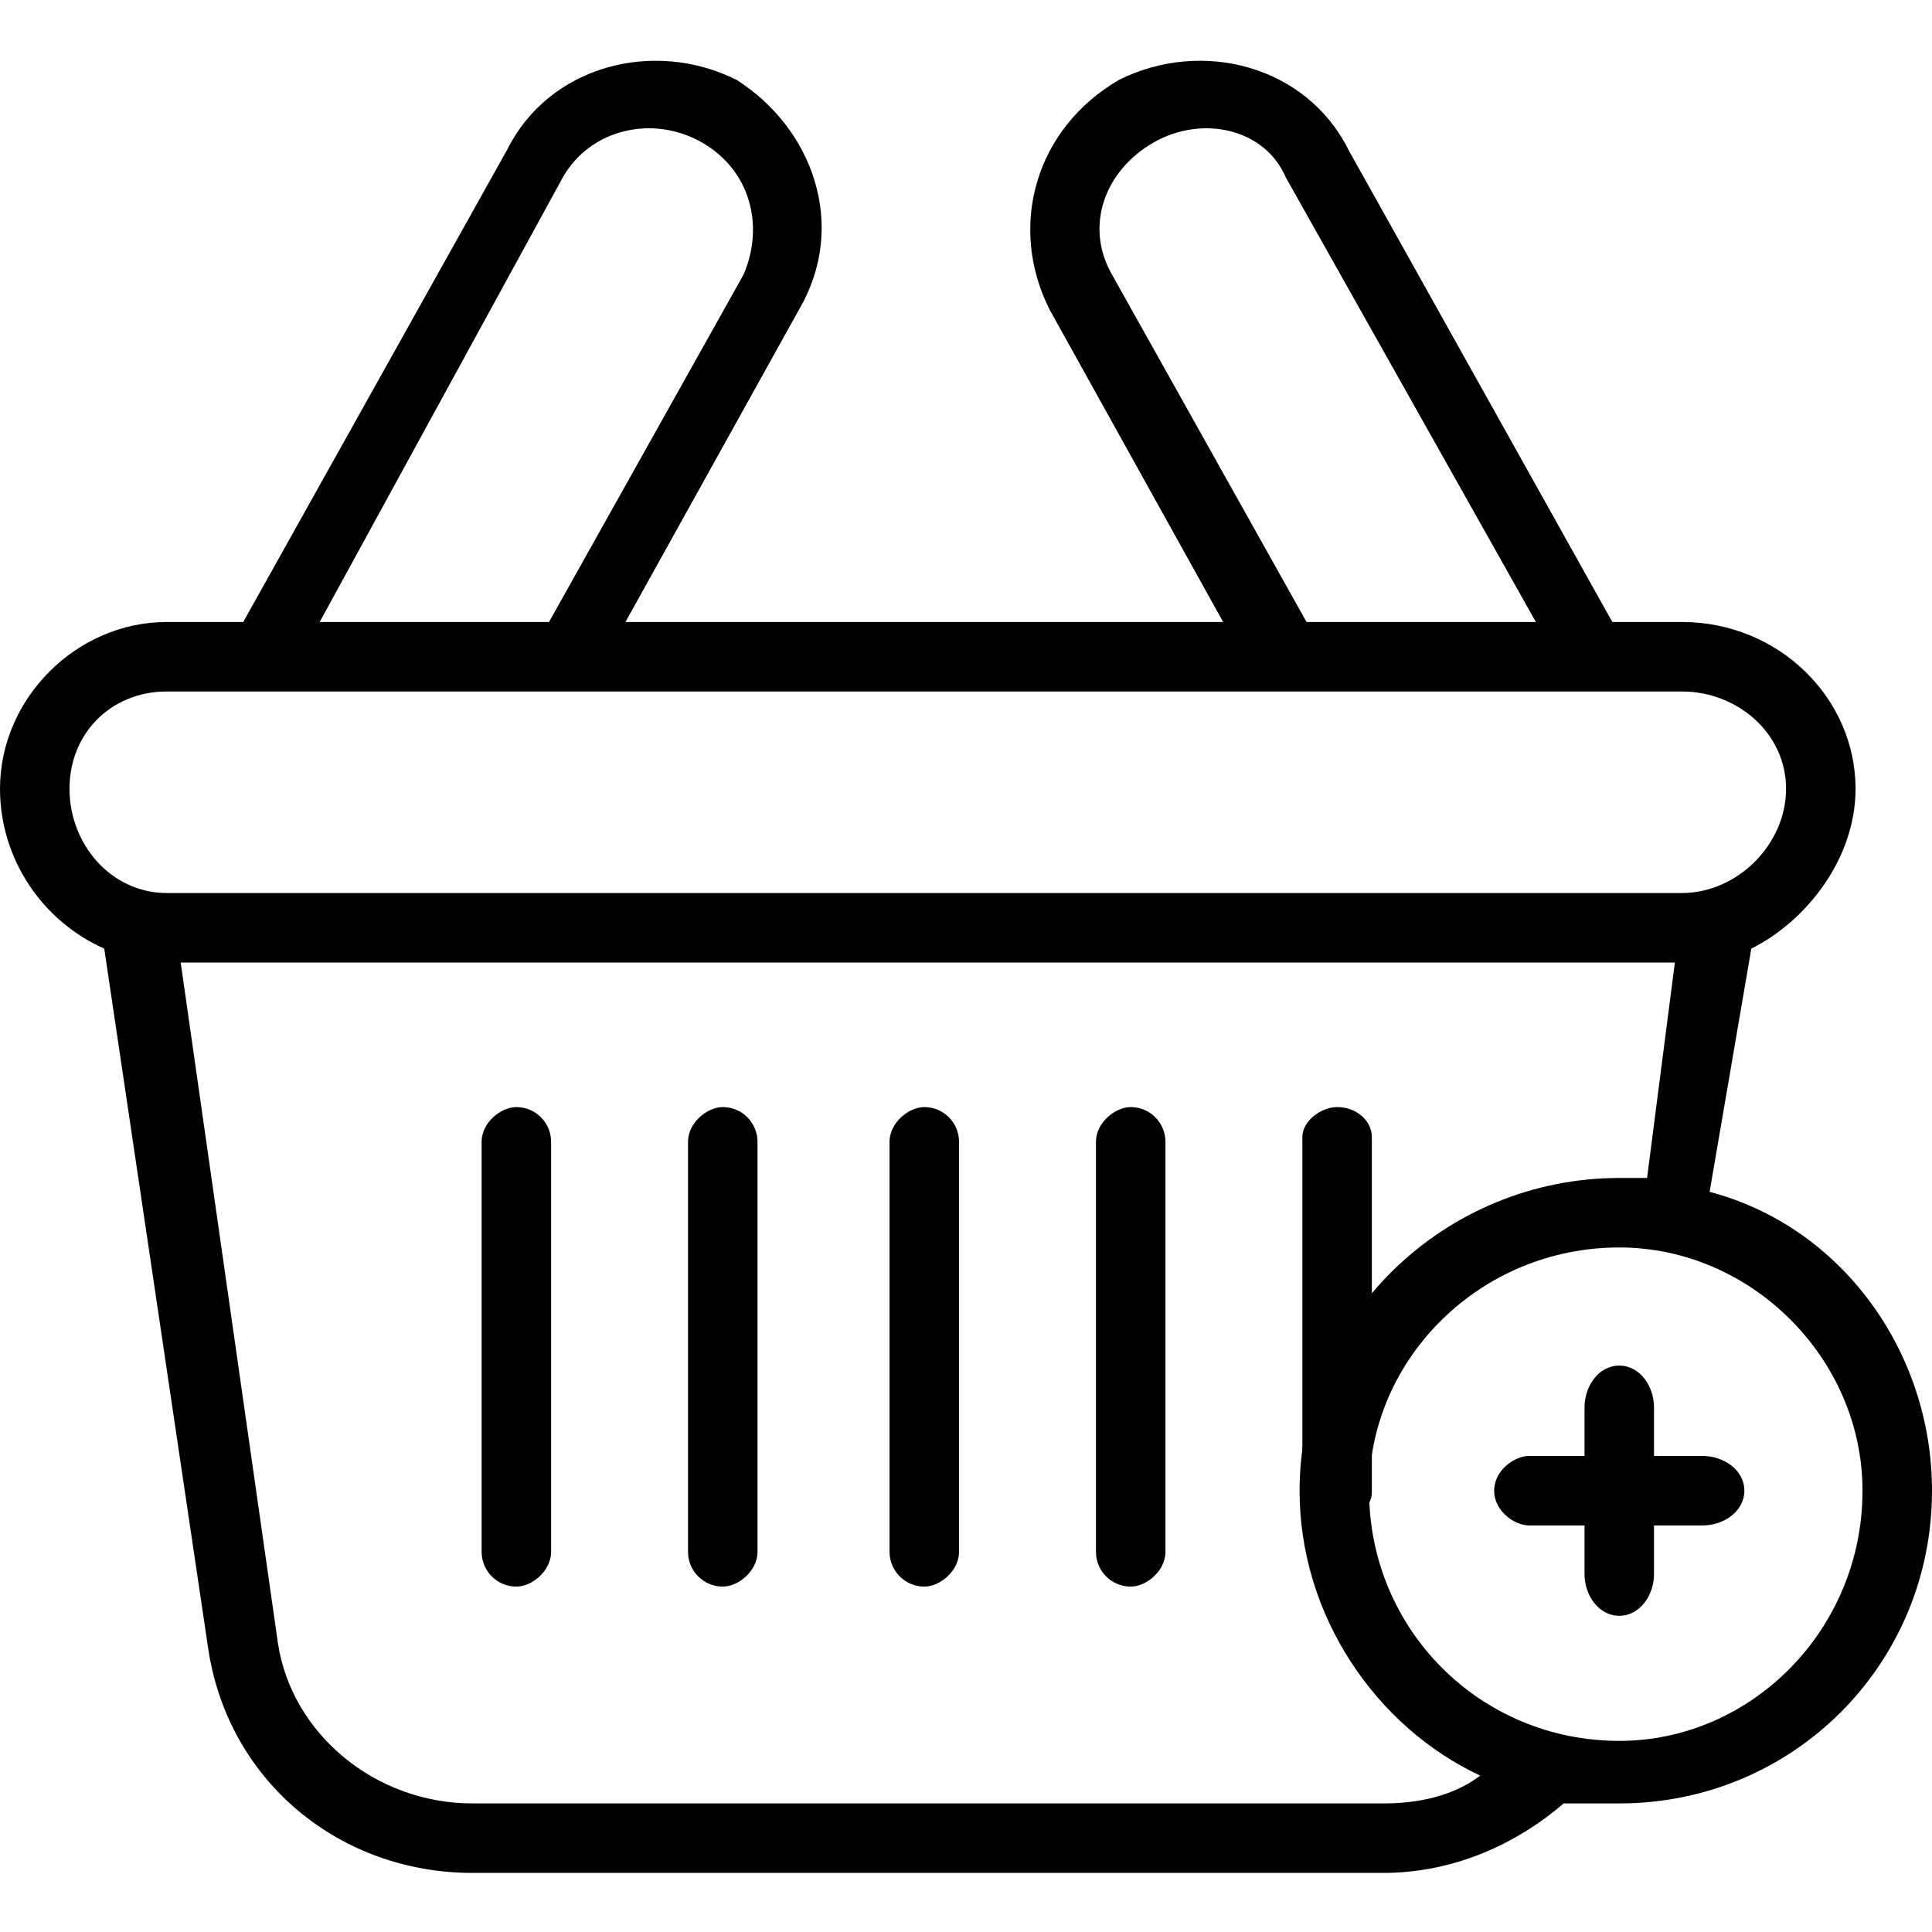 <svg clip-rule="evenodd" fill-rule="evenodd" height="512" image-rendering="optimizeQuality" shape-rendering="geometricPrecision" text-rendering="geometricPrecision" viewBox="0 0 2.78 2.61" width="512" xmlns="http://www.w3.org/2000/svg" xmlns:xodm="http://www.corel.com/coreldraw/odm/2003"><g id="Layer_x0020_1"><path d="m2.51 2.06c0 .03-.03.05-.06.05h-.07v.07c0 .03-.02.06-.05.06s-.05-.03-.05-.06v-.07h-.08c-.02 0-.05-.02-.05-.05s.03-.05.05-.05h.08v-.07c0-.03.02-.06.05-.06s.05.03.05.06v.07h.07c.03 0 .06.02.06.05z"/><rect height=".1" rx=".05" transform="matrix(0 1 -1 0 .793 1.508)" width=".69"/><rect height=".1" rx=".05" transform="matrix(0 1 -1 0 1.09 1.508)" width=".69"/><rect height=".1" rx=".05" transform="matrix(0 1 -1 0 1.38 1.508)" width=".69"/><rect height=".1" rx=".05" transform="matrix(0 1 -1 0 1.677 1.508)" width=".69"/><rect height=".1" rx=".05" transform="matrix(0 .866 -1 0 1.974 1.508)" width=".69"/><path d="m2.33 1.61h.04l.04-.31h-2.15l.14.98c.02.13.14.23.28.23h1.31c.05 0 .1-.01.14-.04-.15-.07-.26-.23-.26-.41 0-.25.21-.45.46-.45zm.13.02c.19.05.32.23.32.43 0 .25-.2.45-.45.45-.03 0-.05 0-.08 0-.07.06-.16.1-.26.1h-1.31c-.19 0-.35-.13-.38-.32l-.15-1.01c-.09-.04-.15-.13-.15-.23 0-.13.11-.24.24-.24h.11l.38-.68c.06-.12.21-.16.33-.1.11.07.16.21.09.33l-.25.45h.86l-.25-.45c-.06-.12-.02-.26.1-.33.12-.06.27-.02.33.1l.38.68h.1c.14 0 .25.11.25.24 0 .1-.07.19-.15.23zm-.25-.82-.36-.64c-.03-.07-.12-.09-.19-.05s-.1.12-.06.19l.28.5zm-1.75 0h.33l.28-.5c.03-.07.01-.15-.06-.19s-.16-.02-.2.05zm-.22.39h2.18c.08 0 .15-.07.15-.15s-.07-.14-.15-.14h-2.18c-.08 0-.14.06-.14.14s.06.15.14.15zm2.09.51c.19 0 .35.16.35.35 0 .2-.16.36-.35.36-.2 0-.36-.16-.36-.36 0-.19.16-.35.36-.35z"/></g></svg>